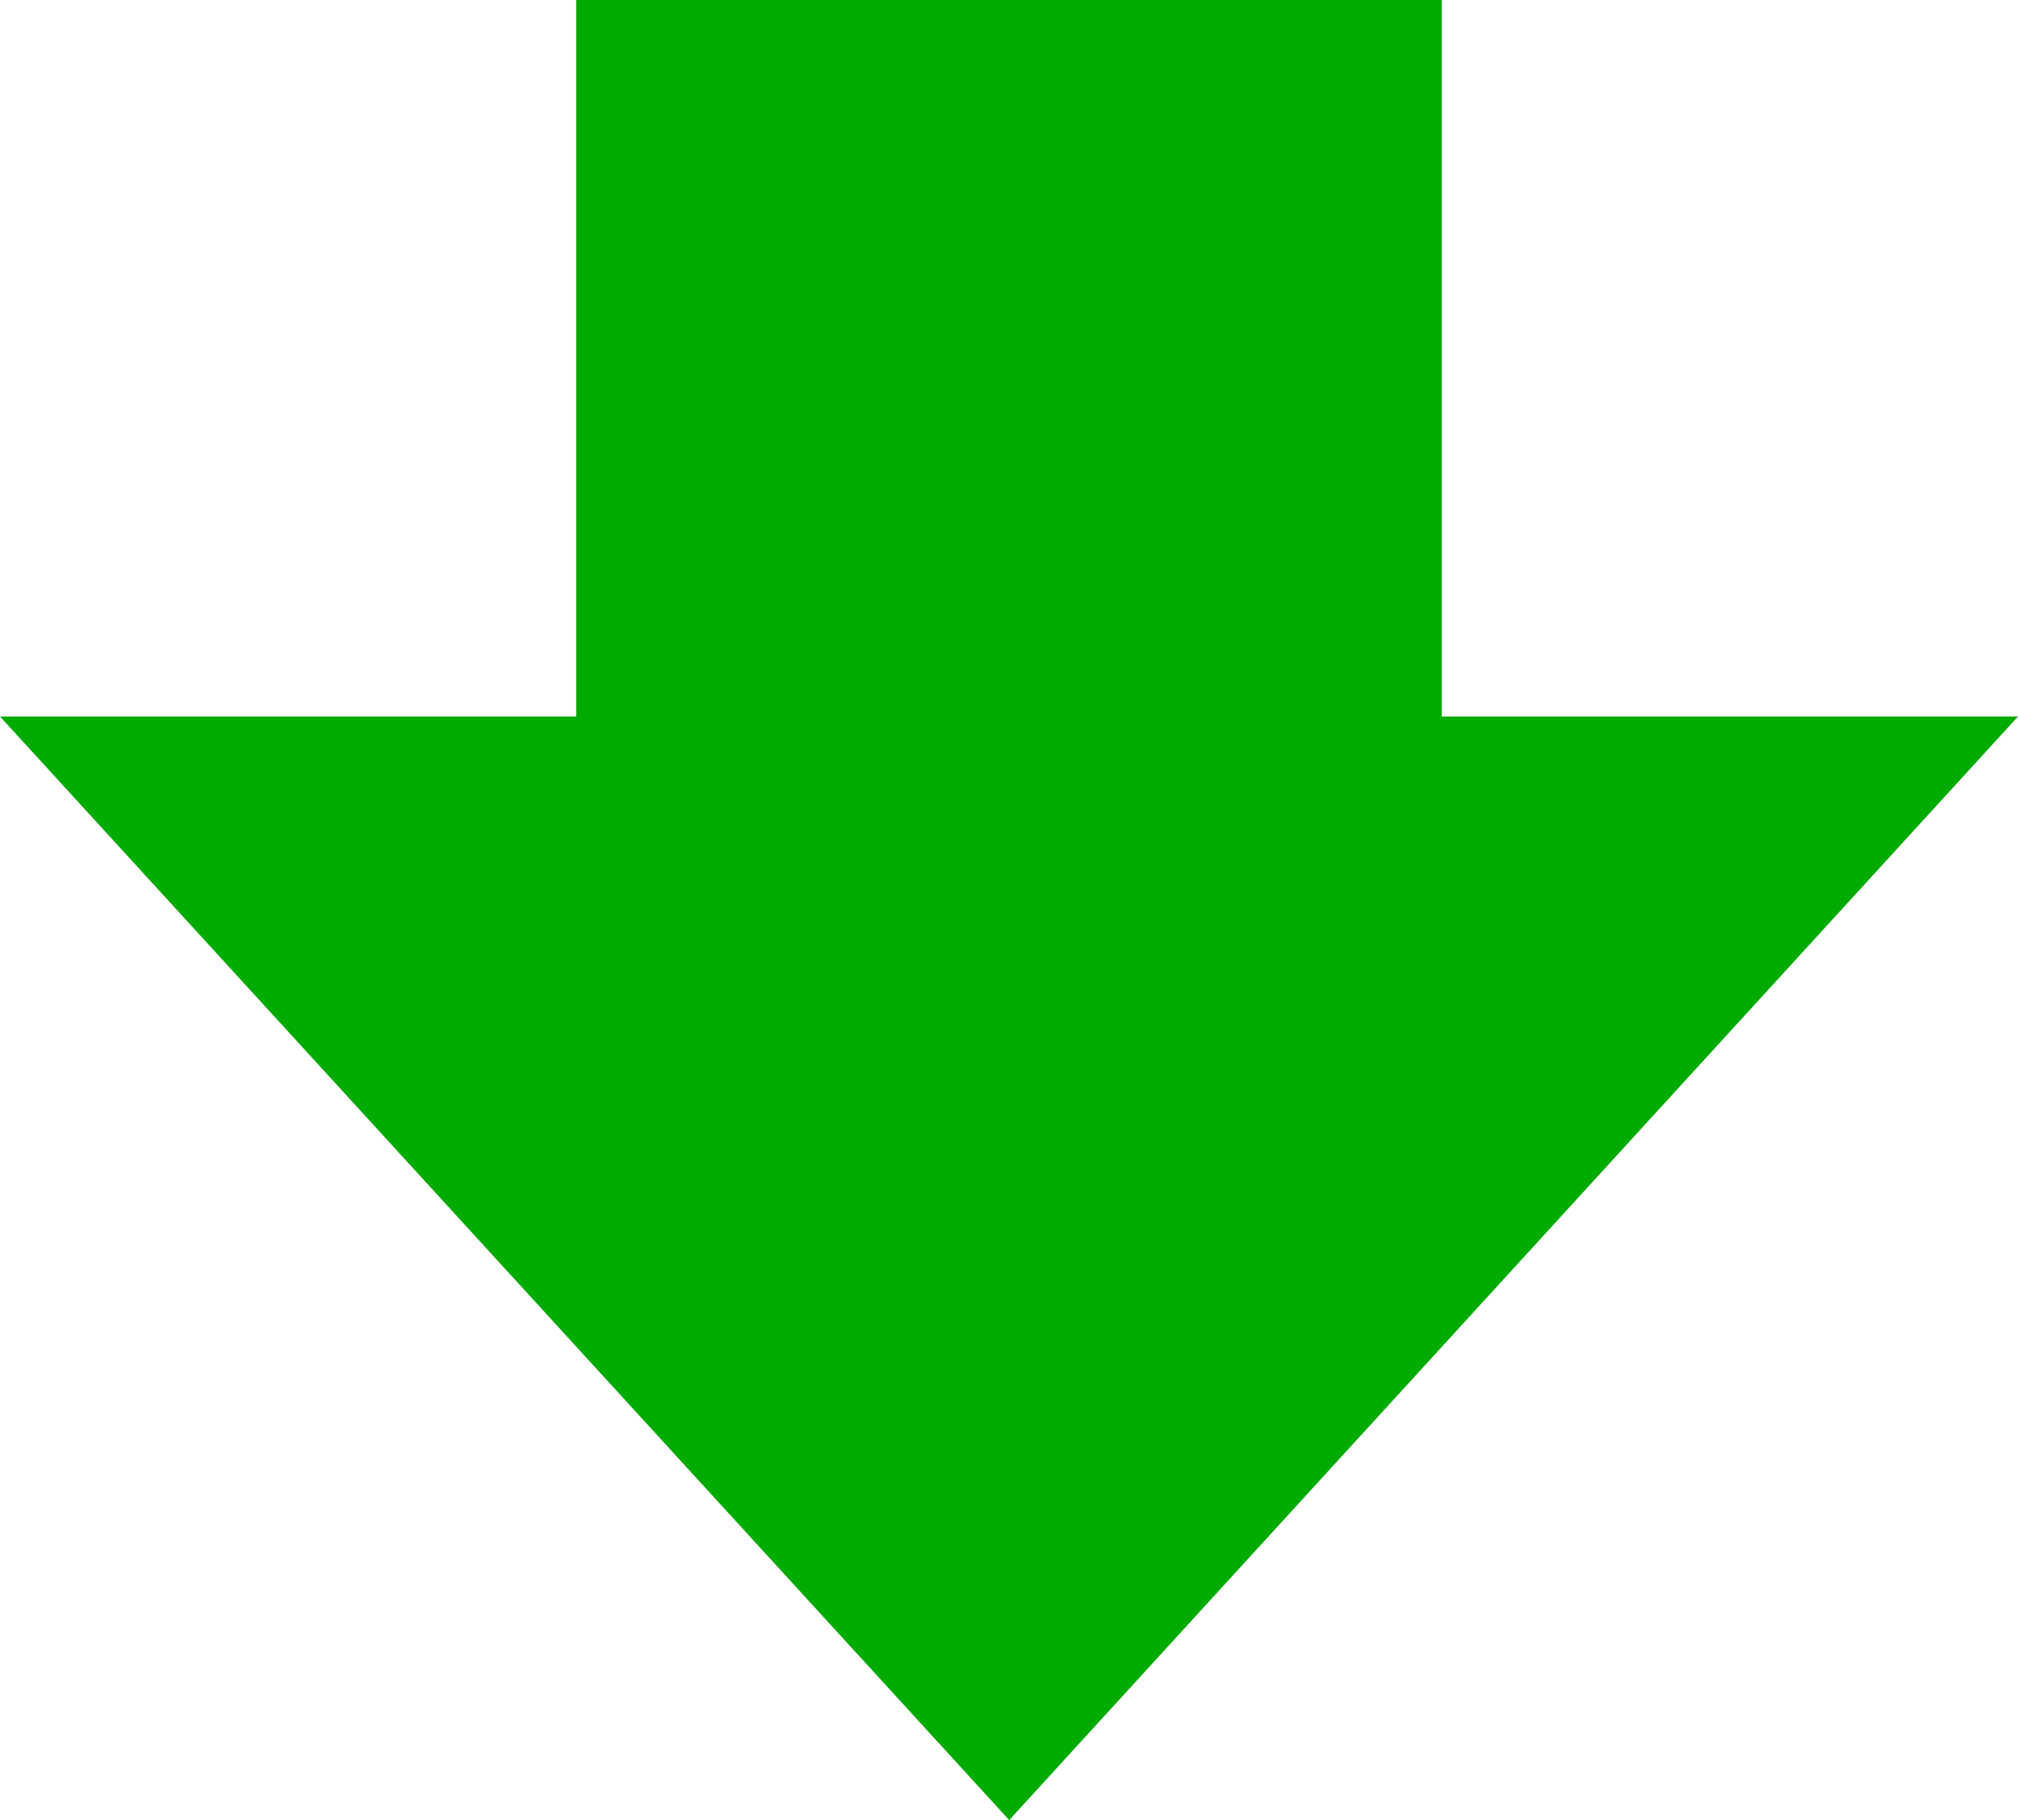 <?xml version="1.0" encoding="UTF-8"?>
<svg id="_レイヤー_2" data-name="レイヤー 2" xmlns="http://www.w3.org/2000/svg" width="49.31" height="44.48" viewBox="0 0 49.31 44.48">
  <defs>
    <style>
      .cls-1 {
        fill: #00ab00;
      }
    </style>
  </defs>
  <g id="_予防するには" data-name="予防するには">
    <polygon class="cls-1" points="35.23 17.51 35.23 0 14.08 0 14.08 17.51 0 17.51 24.66 44.48 49.31 17.51 35.23 17.51"/>
  </g>
</svg>